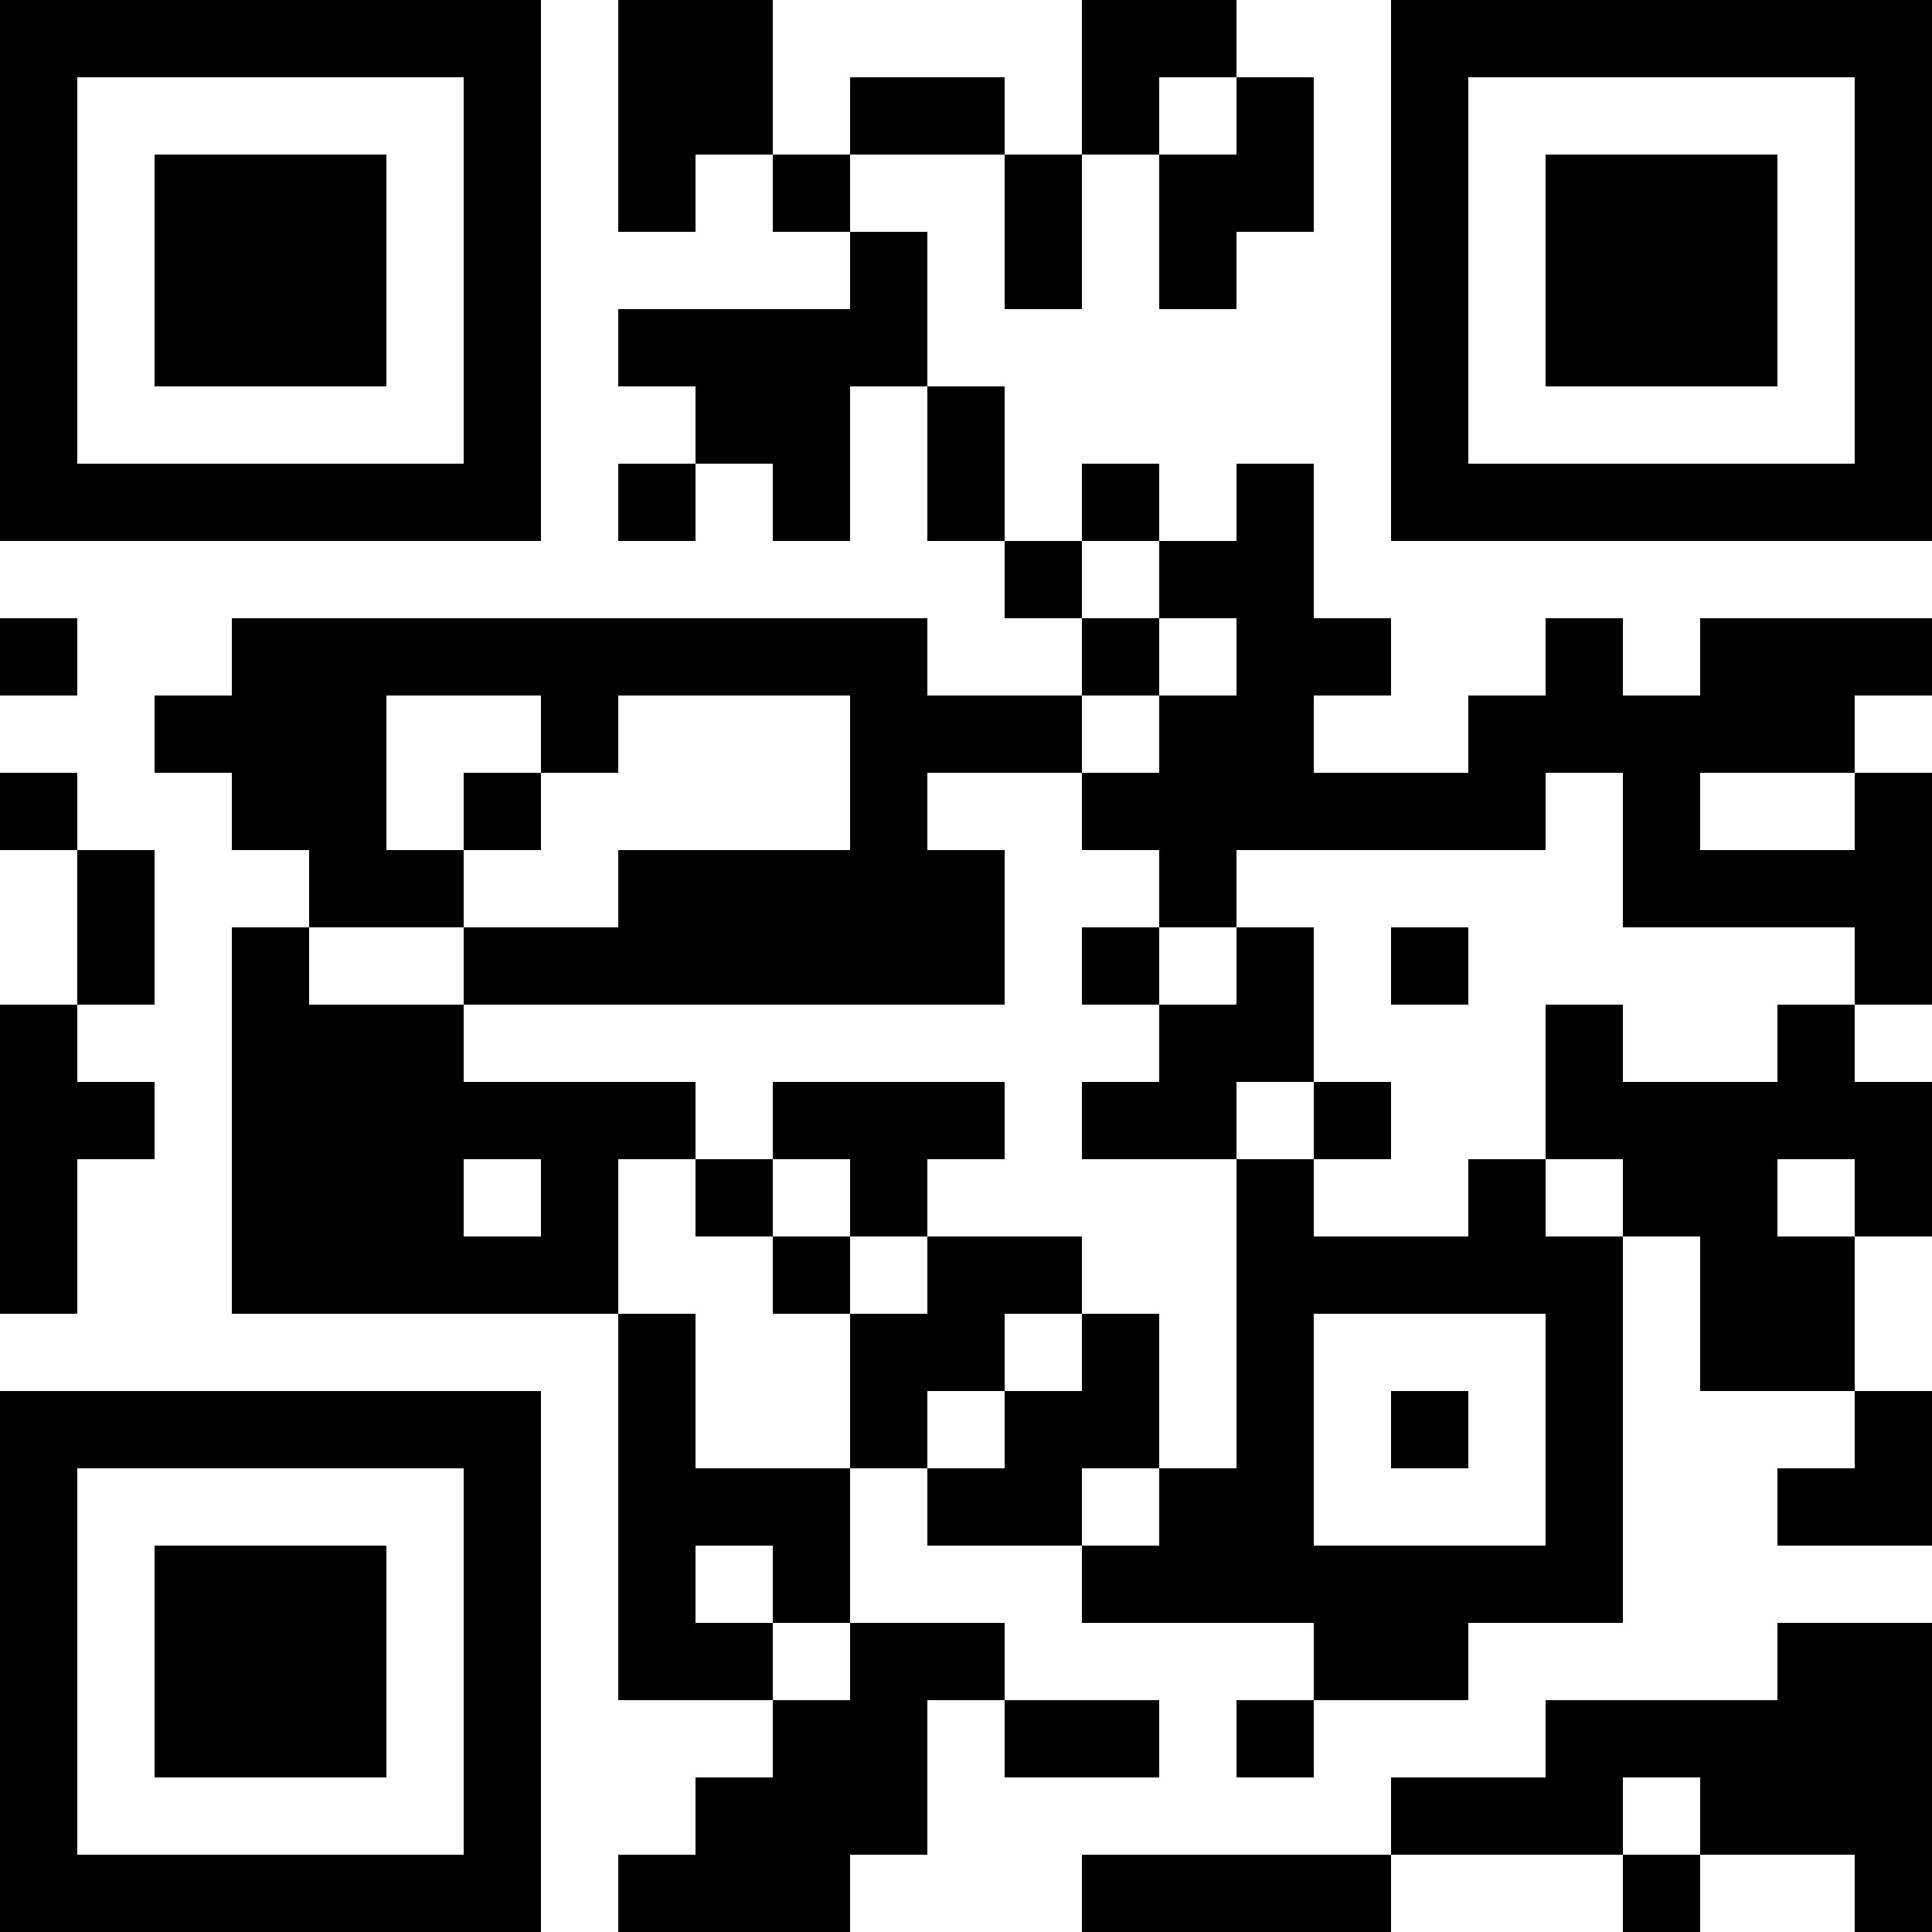 <svg xmlns="http://www.w3.org/2000/svg" width="74" height="74" fill="none"><path fill="#000" d="M2.96 0H0v2.96h2.96V0ZM20.72 0h-2.96v2.96h2.96V0ZM2.96 2.96H0v2.96h2.96V2.96ZM20.72 2.96h-2.96v2.96h2.96V2.96ZM2.96 5.92H0v2.96h2.96V5.92ZM20.72 5.92h-2.96v2.96h2.96V5.92ZM2.96 8.88H0v2.96h2.96V8.88ZM20.72 8.88h-2.96v2.96h2.96V8.88ZM2.96 11.84H0v2.96h2.96v-2.96ZM20.72 11.84h-2.96v2.96h2.96v-2.96ZM2.96 14.8H0v2.96h2.96V14.8ZM20.72 14.8h-2.96v2.96h2.96V14.8ZM2.96 17.76H0v2.96h2.96v-2.96ZM20.72 17.76h-2.96v2.96h2.96v-2.96ZM5.92 0H2.96v2.96h2.96V0ZM5.92 17.76H2.96v2.96h2.96v-2.96ZM8.88 0H5.92v2.96h2.96V0ZM8.88 17.76H5.92v2.96h2.96v-2.96ZM11.84 0H8.88v2.96h2.96V0ZM11.84 17.76H8.88v2.96h2.96v-2.96ZM14.8 0h-2.96v2.96h2.96V0ZM14.8 17.76h-2.96v2.96h2.96v-2.96Z"/><path fill="#000" d="M17.76 0H14.8v2.96h2.96V0ZM17.76 17.76H14.8v2.96h2.96v-2.96ZM8.88 5.92H5.92v2.96h2.96V5.92ZM11.84 5.92H8.88v2.96h2.96V5.92ZM14.8 5.92h-2.96v2.96h2.96V5.92ZM8.88 8.88H5.92v2.96h2.96V8.88ZM11.84 8.88H8.88v2.96h2.96V8.88ZM14.8 8.88h-2.96v2.96h2.96V8.88ZM8.88 11.84H5.92v2.96h2.96v-2.96ZM11.84 11.84H8.88v2.96h2.96v-2.96ZM14.8 11.84h-2.96v2.96h2.96v-2.96ZM2.96 53.28H0v2.96h2.96v-2.96ZM20.72 53.28h-2.96v2.96h2.96v-2.96ZM2.96 56.24H0v2.96h2.96v-2.96ZM20.72 56.24h-2.96v2.96h2.96v-2.96ZM2.96 59.2H0v2.96h2.96V59.2ZM20.72 59.2h-2.96v2.96h2.96V59.2Z"/><path fill="#000" d="M2.96 62.16H0v2.96h2.96v-2.96ZM20.72 62.16h-2.96v2.96h2.96v-2.96ZM2.96 65.12H0v2.96h2.96v-2.96ZM20.72 65.12h-2.96v2.96h2.96v-2.96ZM2.96 68.08H0v2.96h2.96v-2.96ZM20.72 68.08h-2.96v2.96h2.96v-2.96ZM2.96 71.04H0V74h2.96v-2.96ZM20.72 71.04h-2.96V74h2.96v-2.96ZM5.92 53.28H2.96v2.96h2.96v-2.96ZM5.92 71.04H2.96V74h2.96v-2.96ZM8.88 53.28H5.92v2.96h2.96v-2.96ZM8.88 71.04H5.92V74h2.96v-2.96ZM11.84 53.28H8.88v2.96h2.96v-2.96ZM11.84 71.04H8.88V74h2.96v-2.96ZM14.8 53.28h-2.96v2.96h2.96v-2.96ZM14.8 71.04h-2.96V74h2.96v-2.96ZM17.76 53.28H14.8v2.96h2.96v-2.96Z"/><path fill="#000" d="M17.76 71.04H14.8V74h2.96v-2.96ZM8.88 59.2H5.92v2.96h2.96V59.2ZM11.84 59.2H8.88v2.96h2.96V59.2ZM14.8 59.2h-2.96v2.96h2.96V59.2Z"/><path fill="#000" d="M8.88 62.16H5.92v2.96h2.96v-2.96ZM11.84 62.16H8.88v2.96h2.96v-2.96ZM14.8 62.16h-2.96v2.96h2.96v-2.96ZM8.88 65.12H5.92v2.96h2.96v-2.96ZM11.84 65.12H8.88v2.96h2.96v-2.96ZM14.8 65.12h-2.96v2.96h2.96v-2.96ZM56.24 0h-2.96v2.96h2.96V0ZM74 0h-2.96v2.96H74V0ZM56.24 2.96h-2.96v2.96h2.96V2.96ZM74 2.96h-2.96v2.96H74V2.96ZM56.24 5.92h-2.96v2.96h2.96V5.92ZM74 5.92h-2.96v2.96H74V5.92ZM56.24 8.88h-2.96v2.96h2.96V8.88ZM74 8.88h-2.96v2.96H74V8.88ZM56.24 11.84h-2.96v2.96h2.96v-2.96ZM74 11.84h-2.96v2.96H74v-2.96ZM56.24 14.8h-2.96v2.96h2.96V14.8ZM74 14.8h-2.96v2.96H74V14.8ZM56.24 17.76h-2.96v2.96h2.96v-2.96ZM74 17.76h-2.96v2.96H74v-2.96ZM59.2 0h-2.96v2.96h2.96V0ZM59.2 17.76h-2.96v2.96h2.96v-2.96ZM62.16 0H59.2v2.96h2.96V0ZM62.16 17.76H59.2v2.96h2.96v-2.96ZM65.12 0h-2.96v2.96h2.96V0ZM65.12 17.76h-2.96v2.96h2.96v-2.96ZM68.08 0h-2.96v2.96h2.96V0ZM68.08 17.76h-2.96v2.96h2.96v-2.96ZM71.04 0h-2.96v2.96h2.96V0ZM71.04 17.76h-2.96v2.96h2.96v-2.96ZM62.16 5.92H59.2v2.96h2.96V5.92ZM65.12 5.92h-2.96v2.96h2.96V5.92ZM68.08 5.92h-2.96v2.96h2.96V5.92ZM62.16 8.88H59.2v2.96h2.96V8.88ZM65.12 8.88h-2.96v2.96h2.96V8.88ZM68.08 8.88h-2.96v2.96h2.96V8.88ZM62.16 11.84H59.2v2.96h2.96v-2.96ZM65.12 11.84h-2.96v2.96h2.96v-2.96ZM68.08 11.84h-2.96v2.96h2.96v-2.96ZM26.64 0h-2.96v2.96h2.96V0ZM29.6 0h-2.96v2.96h2.96V0ZM44.4 0h-2.96v2.96h2.96V0ZM47.36 0H44.4v2.96h2.96V0ZM26.64 2.96h-2.96v2.96h2.96V2.96ZM29.6 2.96h-2.96v2.96h2.96V2.96ZM35.52 2.96h-2.96v2.96h2.96V2.96Z"/><path fill="#000" d="M38.48 2.96h-2.96v2.96h2.96V2.96ZM44.4 2.96h-2.96v2.96h2.96V2.96ZM50.32 2.96h-2.96v2.96h2.96V2.96ZM26.64 5.92h-2.96v2.96h2.96V5.92ZM32.56 5.92H29.6v2.96h2.96V5.92ZM41.44 5.92h-2.96v2.96h2.96V5.92ZM47.36 5.92H44.4v2.96h2.96V5.92ZM50.32 5.92h-2.96v2.96h2.96V5.92ZM35.52 8.88h-2.96v2.96h2.96V8.88ZM41.44 8.88h-2.96v2.96h2.96V8.88ZM47.36 8.88H44.4v2.96h2.96V8.88ZM26.64 11.84h-2.96v2.96h2.96v-2.96ZM29.6 11.84h-2.96v2.96h2.96v-2.96ZM32.56 11.84H29.6v2.96h2.96v-2.96ZM35.52 11.84h-2.96v2.96h2.96v-2.96ZM29.6 14.8h-2.96v2.96h2.96V14.8ZM32.56 14.8H29.6v2.96h2.96V14.8ZM38.48 14.8h-2.96v2.96h2.96V14.8ZM26.64 17.76h-2.96v2.96h2.96v-2.96ZM32.56 17.76H29.6v2.96h2.96v-2.96ZM38.48 17.76h-2.96v2.96h2.96v-2.96ZM44.4 17.76h-2.96v2.96h2.96v-2.96ZM50.32 17.76h-2.96v2.96h2.96v-2.96ZM41.44 20.72h-2.96v2.96h2.96v-2.96ZM47.36 20.72H44.4v2.96h2.96v-2.96Z"/><path fill="#000" d="M50.32 20.72h-2.96v2.96h2.96v-2.96ZM2.96 23.68H0v2.96h2.96v-2.96ZM11.84 23.68H8.88v2.96h2.96v-2.96ZM14.8 23.68h-2.96v2.96h2.96v-2.96ZM17.76 23.68H14.8v2.96h2.96v-2.96Z"/><path fill="#000" d="M20.72 23.68h-2.96v2.96h2.96v-2.96ZM23.68 23.68h-2.96v2.96h2.96v-2.96ZM26.64 23.68h-2.96v2.96h2.96v-2.96ZM29.6 23.68h-2.96v2.96h2.96v-2.96ZM32.56 23.68H29.6v2.96h2.96v-2.96ZM35.52 23.68h-2.96v2.96h2.96v-2.96ZM44.4 23.68h-2.96v2.96h2.96v-2.96ZM50.32 23.68h-2.96v2.96h2.96v-2.96ZM53.28 23.68h-2.96v2.96h2.96v-2.96ZM62.16 23.68H59.2v2.96h2.96v-2.96ZM68.08 23.68h-2.96v2.96h2.96v-2.96ZM71.04 23.68h-2.96v2.96h2.96v-2.96ZM74 23.68h-2.96v2.96H74v-2.96ZM8.88 26.64H5.92v2.96h2.96v-2.96ZM11.84 26.64H8.88v2.96h2.96v-2.96ZM14.8 26.64h-2.96v2.96h2.96v-2.96ZM23.68 26.64h-2.96v2.96h2.96v-2.96ZM35.52 26.64h-2.96v2.96h2.96v-2.96Z"/><path fill="#000" d="M38.48 26.64h-2.96v2.96h2.96v-2.96ZM41.44 26.64h-2.96v2.96h2.96v-2.96ZM47.36 26.64H44.4v2.96h2.96v-2.96ZM50.32 26.64h-2.96v2.96h2.96v-2.96ZM59.2 26.64h-2.96v2.96h2.96v-2.96ZM62.16 26.64H59.2v2.96h2.96v-2.96ZM65.12 26.64h-2.96v2.96h2.96v-2.96ZM68.08 26.64h-2.96v2.96h2.96v-2.96ZM71.04 26.64h-2.96v2.96h2.96v-2.96ZM2.96 29.6H0v2.96h2.96V29.6ZM11.84 29.6H8.88v2.96h2.96V29.6ZM14.8 29.6h-2.96v2.96h2.96V29.6ZM20.72 29.6h-2.96v2.96h2.96V29.6ZM35.52 29.6h-2.96v2.96h2.96V29.6ZM44.4 29.6h-2.96v2.96h2.96V29.6ZM47.36 29.6H44.4v2.96h2.96V29.6ZM50.32 29.6h-2.96v2.96h2.96V29.6ZM53.28 29.6h-2.96v2.96h2.96V29.6ZM56.24 29.6h-2.96v2.96h2.96V29.6ZM59.2 29.6h-2.96v2.96h2.96V29.6ZM65.12 29.6h-2.96v2.96h2.96V29.6ZM74 29.6h-2.96v2.96H74V29.6ZM5.92 32.56H2.96v2.96h2.96v-2.96ZM14.8 32.56h-2.96v2.96h2.96v-2.96ZM17.76 32.56H14.8v2.96h2.96v-2.96ZM26.64 32.56h-2.96v2.96h2.96v-2.96ZM29.6 32.56h-2.96v2.96h2.96v-2.96ZM32.56 32.56H29.6v2.96h2.96v-2.96ZM35.52 32.56h-2.96v2.96h2.96v-2.96Z"/><path fill="#000" d="M38.48 32.56h-2.96v2.96h2.96v-2.96ZM47.36 32.56H44.4v2.96h2.96v-2.96ZM65.12 32.56h-2.96v2.96h2.96v-2.96ZM68.08 32.56h-2.96v2.96h2.96v-2.96ZM71.04 32.56h-2.96v2.96h2.96v-2.96ZM74 32.56h-2.96v2.96H74v-2.96ZM5.92 35.52H2.96v2.96h2.96v-2.96ZM11.84 35.52H8.88v2.96h2.96v-2.96ZM20.72 35.52h-2.96v2.96h2.96v-2.96ZM23.68 35.52h-2.96v2.96h2.96v-2.96ZM26.64 35.52h-2.96v2.96h2.96v-2.96ZM29.6 35.52h-2.96v2.96h2.96v-2.96ZM32.56 35.52H29.6v2.96h2.96v-2.96ZM35.52 35.52h-2.96v2.96h2.96v-2.96Z"/><path fill="#000" d="M38.48 35.52h-2.96v2.96h2.96v-2.96ZM44.4 35.52h-2.96v2.96h2.96v-2.96ZM50.32 35.52h-2.96v2.96h2.96v-2.96ZM56.24 35.52h-2.96v2.96h2.96v-2.96ZM74 35.52h-2.96v2.96H74v-2.96ZM2.96 38.48H0v2.96h2.96v-2.96ZM11.84 38.48H8.88v2.96h2.96v-2.96ZM14.8 38.48h-2.96v2.96h2.96v-2.96ZM17.76 38.48H14.8v2.96h2.96v-2.96ZM47.36 38.48H44.4v2.96h2.96v-2.96Z"/><path fill="#000" d="M50.32 38.48h-2.96v2.96h2.96v-2.96ZM62.16 38.48H59.2v2.96h2.96v-2.96ZM71.04 38.48h-2.96v2.96h2.96v-2.96ZM2.96 41.44H0v2.96h2.96v-2.96ZM5.92 41.44H2.96v2.96h2.96v-2.96ZM11.84 41.44H8.88v2.96h2.96v-2.96ZM14.8 41.44h-2.96v2.96h2.96v-2.96ZM17.76 41.44H14.8v2.96h2.96v-2.96Z"/><path fill="#000" d="M20.72 41.44h-2.96v2.96h2.96v-2.96ZM23.68 41.44h-2.96v2.96h2.96v-2.96ZM26.64 41.44h-2.96v2.96h2.96v-2.96ZM32.56 41.44H29.6v2.96h2.96v-2.96ZM35.52 41.44h-2.96v2.96h2.96v-2.96Z"/><path fill="#000" d="M38.48 41.44h-2.96v2.96h2.96v-2.96ZM44.4 41.44h-2.96v2.96h2.96v-2.96ZM47.36 41.44H44.4v2.96h2.96v-2.96ZM53.28 41.44h-2.96v2.96h2.96v-2.96ZM62.16 41.44H59.2v2.96h2.96v-2.96ZM65.12 41.44h-2.96v2.96h2.96v-2.96ZM68.08 41.44h-2.96v2.96h2.96v-2.96ZM71.04 41.44h-2.96v2.96h2.96v-2.96ZM74 41.44h-2.96v2.96H74v-2.96ZM2.96 44.4H0v2.96h2.96V44.4ZM11.84 44.4H8.88v2.96h2.96V44.4ZM14.8 44.4h-2.96v2.96h2.96V44.4ZM17.76 44.4H14.8v2.96h2.96V44.4ZM23.68 44.4h-2.96v2.96h2.96V44.4ZM29.6 44.4h-2.96v2.96h2.96V44.4ZM35.52 44.4h-2.96v2.96h2.96V44.4ZM50.32 44.4h-2.96v2.96h2.96V44.4ZM59.2 44.4h-2.96v2.96h2.96V44.4ZM65.12 44.4h-2.96v2.96h2.96V44.4ZM68.08 44.4h-2.96v2.96h2.96V44.4ZM74 44.4h-2.96v2.96H74V44.4ZM2.96 47.36H0v2.96h2.96v-2.96ZM11.84 47.36H8.88v2.96h2.96v-2.96ZM14.8 47.36h-2.96v2.96h2.96v-2.96ZM17.76 47.36H14.8v2.96h2.96v-2.96Z"/><path fill="#000" d="M20.72 47.36h-2.96v2.96h2.96v-2.96ZM23.68 47.36h-2.96v2.96h2.96v-2.96ZM32.56 47.36H29.6v2.96h2.96v-2.96ZM38.48 47.36h-2.96v2.96h2.96v-2.96ZM41.44 47.36h-2.96v2.96h2.96v-2.96ZM50.32 47.36h-2.96v2.96h2.96v-2.96ZM53.28 47.36h-2.96v2.96h2.96v-2.96ZM56.24 47.36h-2.96v2.96h2.96v-2.96ZM59.2 47.36h-2.96v2.96h2.96v-2.96ZM62.16 47.36H59.2v2.96h2.96v-2.96ZM68.08 47.36h-2.96v2.96h2.96v-2.96ZM71.04 47.36h-2.96v2.96h2.96v-2.96ZM26.64 50.32h-2.96v2.96h2.96v-2.96ZM35.52 50.32h-2.96v2.96h2.96v-2.96Z"/><path fill="#000" d="M38.48 50.32h-2.96v2.96h2.96v-2.96ZM44.4 50.32h-2.96v2.96h2.96v-2.96ZM50.32 50.32h-2.96v2.96h2.96v-2.96ZM62.16 50.32H59.2v2.96h2.96v-2.96ZM68.08 50.32h-2.96v2.96h2.96v-2.96ZM71.04 50.32h-2.96v2.96h2.96v-2.96ZM26.64 53.28h-2.96v2.96h2.96v-2.96ZM35.52 53.28h-2.96v2.96h2.96v-2.96ZM41.44 53.28h-2.96v2.96h2.96v-2.96ZM44.4 53.28h-2.96v2.96h2.96v-2.96ZM50.32 53.28h-2.96v2.96h2.96v-2.96ZM56.24 53.28h-2.96v2.96h2.96v-2.96ZM62.16 53.28H59.2v2.96h2.96v-2.96ZM74 53.28h-2.96v2.96H74v-2.96ZM26.64 56.24h-2.96v2.96h2.96v-2.96ZM29.6 56.24h-2.96v2.96h2.96v-2.96ZM32.56 56.24H29.6v2.96h2.96v-2.96ZM38.48 56.24h-2.96v2.96h2.96v-2.96ZM41.44 56.24h-2.96v2.96h2.96v-2.96ZM47.36 56.24H44.4v2.96h2.96v-2.96ZM50.32 56.24h-2.96v2.96h2.96v-2.96ZM62.16 56.24H59.2v2.96h2.96v-2.96ZM71.04 56.24h-2.96v2.96h2.96v-2.96ZM74 56.24h-2.96v2.96H74v-2.96ZM26.64 59.2h-2.96v2.96h2.96V59.2ZM32.56 59.2H29.6v2.96h2.96V59.2ZM44.4 59.2h-2.96v2.96h2.96V59.2ZM47.36 59.2H44.4v2.96h2.96V59.2ZM50.32 59.2h-2.96v2.96h2.96V59.2ZM53.28 59.2h-2.96v2.96h2.96V59.2ZM56.24 59.2h-2.96v2.96h2.96V59.2ZM59.2 59.2h-2.96v2.96h2.96V59.2ZM62.16 59.2H59.2v2.96h2.96V59.2Z"/><path fill="#000" d="M26.64 62.16h-2.96v2.96h2.96v-2.96ZM29.6 62.16h-2.96v2.96h2.96v-2.96ZM35.52 62.16h-2.96v2.96h2.96v-2.96Z"/><path fill="#000" d="M38.48 62.16h-2.96v2.96h2.96v-2.96ZM53.28 62.16h-2.96v2.96h2.96v-2.96ZM56.24 62.16h-2.96v2.96h2.96v-2.96ZM71.04 62.16h-2.96v2.96h2.96v-2.96ZM74 62.16h-2.96v2.96H74v-2.96ZM32.56 65.12H29.6v2.96h2.96v-2.96ZM35.52 65.12h-2.96v2.96h2.96v-2.96ZM41.44 65.12h-2.96v2.96h2.96v-2.96ZM44.4 65.12h-2.96v2.96h2.96v-2.96ZM50.32 65.12h-2.96v2.96h2.96v-2.96ZM62.16 65.12H59.2v2.96h2.96v-2.96ZM65.12 65.12h-2.96v2.96h2.96v-2.96ZM68.08 65.12h-2.96v2.96h2.96v-2.96ZM71.04 65.12h-2.96v2.96h2.96v-2.96ZM74 65.12h-2.96v2.96H74v-2.96ZM29.6 68.08h-2.96v2.96h2.96v-2.96ZM32.56 68.08H29.6v2.96h2.96v-2.96ZM35.52 68.08h-2.96v2.96h2.96v-2.96ZM56.24 68.08h-2.96v2.96h2.96v-2.96ZM59.2 68.08h-2.96v2.96h2.96v-2.96ZM62.16 68.08H59.2v2.96h2.96v-2.96ZM68.08 68.08h-2.96v2.96h2.96v-2.96ZM71.04 68.08h-2.96v2.96h2.96v-2.96ZM74 68.08h-2.96v2.96H74v-2.96ZM26.64 71.04h-2.96V74h2.96v-2.96ZM29.6 71.04h-2.96V74h2.96v-2.96ZM32.56 71.04H29.6V74h2.96v-2.96ZM44.4 71.04h-2.96V74h2.96v-2.96ZM47.36 71.04H44.4V74h2.96v-2.96ZM50.32 71.04h-2.96V74h2.96v-2.96ZM53.28 71.04h-2.96V74h2.96v-2.96ZM65.12 71.04h-2.96V74h2.96v-2.96ZM74 71.04h-2.96V74H74v-2.96Z"/></svg>
